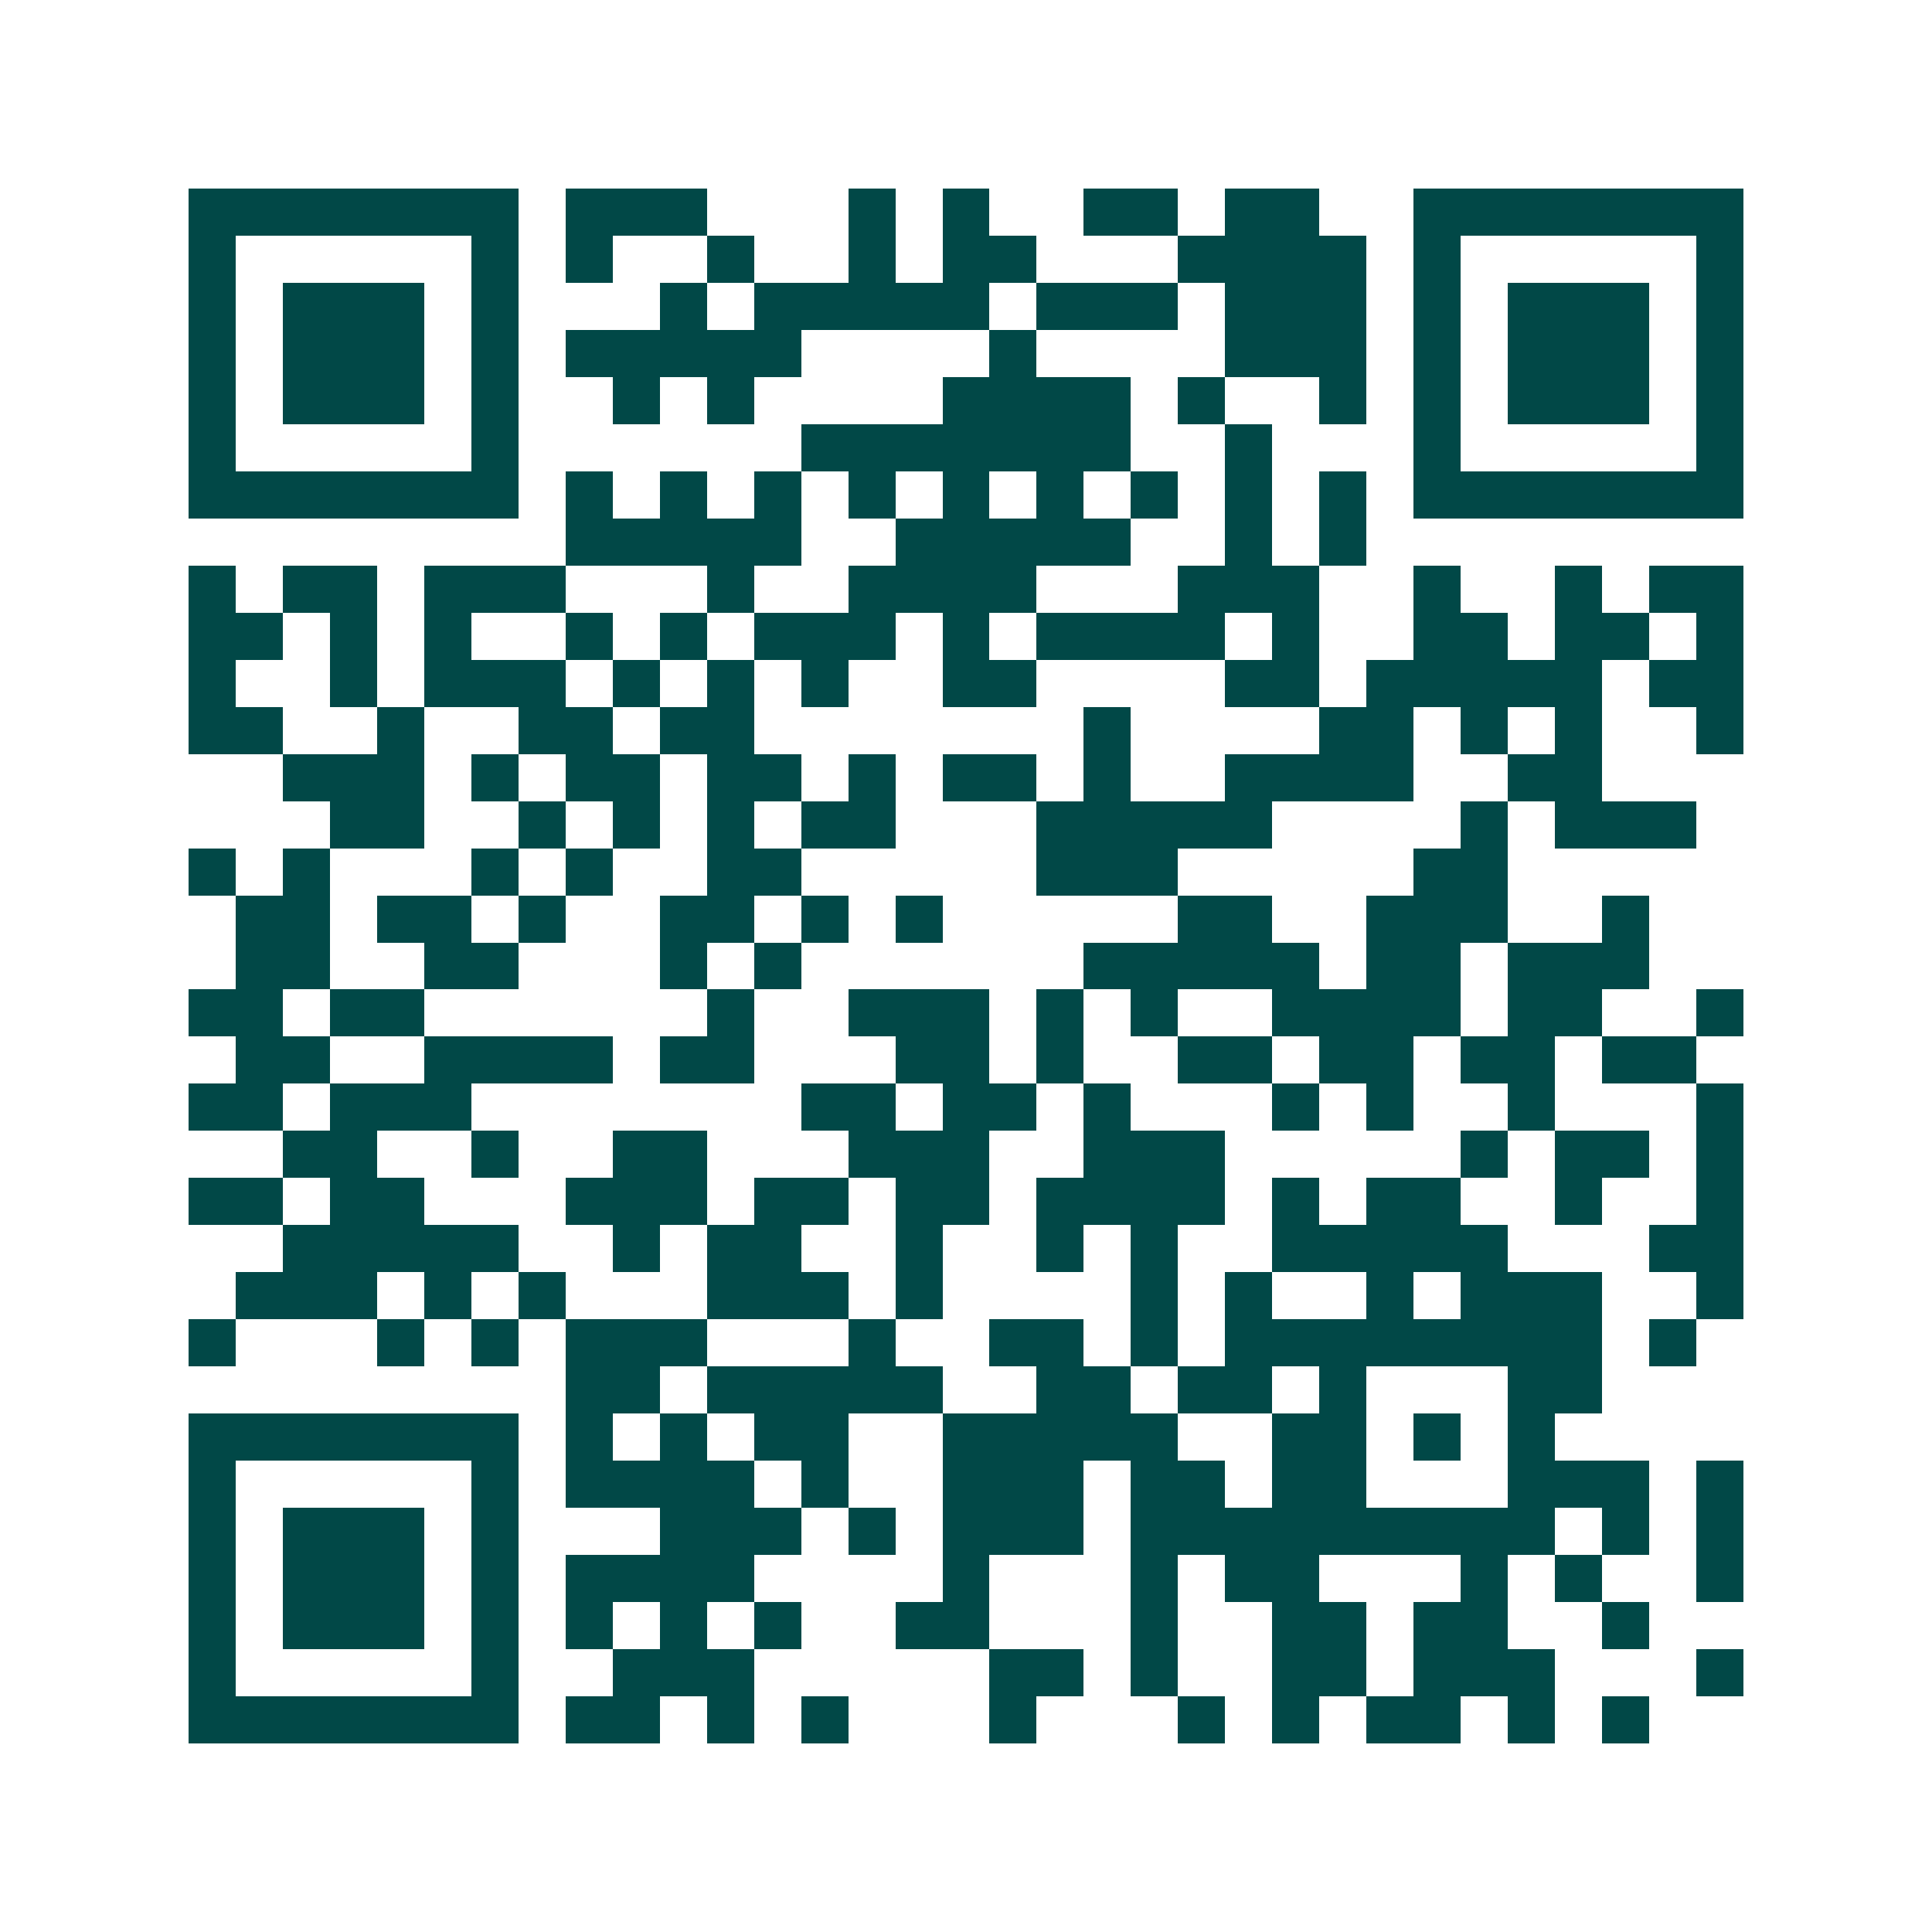 <svg xmlns="http://www.w3.org/2000/svg" width="200" height="200" viewBox="0 0 41 41" shape-rendering="crispEdges"><path fill="#ffffff" d="M0 0h41v41H0z"/><path stroke="#014847" d="M4 4.5h7m1 0h3m3 0h1m1 0h1m2 0h2m1 0h2m2 0h7M4 5.5h1m5 0h1m1 0h1m2 0h1m2 0h1m1 0h2m3 0h4m1 0h1m5 0h1M4 6.5h1m1 0h3m1 0h1m3 0h1m1 0h5m1 0h3m1 0h3m1 0h1m1 0h3m1 0h1M4 7.5h1m1 0h3m1 0h1m1 0h5m4 0h1m4 0h3m1 0h1m1 0h3m1 0h1M4 8.5h1m1 0h3m1 0h1m2 0h1m1 0h1m4 0h4m1 0h1m2 0h1m1 0h1m1 0h3m1 0h1M4 9.5h1m5 0h1m6 0h7m2 0h1m3 0h1m5 0h1M4 10.5h7m1 0h1m1 0h1m1 0h1m1 0h1m1 0h1m1 0h1m1 0h1m1 0h1m1 0h1m1 0h7M12 11.5h5m2 0h5m2 0h1m1 0h1M4 12.5h1m1 0h2m1 0h3m3 0h1m2 0h4m3 0h3m2 0h1m2 0h1m1 0h2M4 13.5h2m1 0h1m1 0h1m2 0h1m1 0h1m1 0h3m1 0h1m1 0h4m1 0h1m2 0h2m1 0h2m1 0h1M4 14.5h1m2 0h1m1 0h3m1 0h1m1 0h1m1 0h1m2 0h2m4 0h2m1 0h5m1 0h2M4 15.5h2m2 0h1m2 0h2m1 0h2m7 0h1m4 0h2m1 0h1m1 0h1m2 0h1M6 16.5h3m1 0h1m1 0h2m1 0h2m1 0h1m1 0h2m1 0h1m2 0h4m2 0h2M7 17.5h2m2 0h1m1 0h1m1 0h1m1 0h2m3 0h5m4 0h1m1 0h3M4 18.5h1m1 0h1m3 0h1m1 0h1m2 0h2m5 0h3m5 0h2M5 19.5h2m1 0h2m1 0h1m2 0h2m1 0h1m1 0h1m5 0h2m2 0h3m2 0h1M5 20.5h2m2 0h2m3 0h1m1 0h1m6 0h5m1 0h2m1 0h3M4 21.5h2m1 0h2m6 0h1m2 0h3m1 0h1m1 0h1m2 0h4m1 0h2m2 0h1M5 22.5h2m2 0h4m1 0h2m3 0h2m1 0h1m2 0h2m1 0h2m1 0h2m1 0h2M4 23.5h2m1 0h3m7 0h2m1 0h2m1 0h1m3 0h1m1 0h1m2 0h1m3 0h1M6 24.5h2m2 0h1m2 0h2m3 0h3m2 0h3m5 0h1m1 0h2m1 0h1M4 25.5h2m1 0h2m3 0h3m1 0h2m1 0h2m1 0h4m1 0h1m1 0h2m2 0h1m2 0h1M6 26.5h5m2 0h1m1 0h2m2 0h1m2 0h1m1 0h1m2 0h5m3 0h2M5 27.5h3m1 0h1m1 0h1m3 0h3m1 0h1m4 0h1m1 0h1m2 0h1m1 0h3m2 0h1M4 28.5h1m3 0h1m1 0h1m1 0h3m3 0h1m2 0h2m1 0h1m1 0h8m1 0h1M12 29.5h2m1 0h5m2 0h2m1 0h2m1 0h1m3 0h2M4 30.5h7m1 0h1m1 0h1m1 0h2m2 0h5m2 0h2m1 0h1m1 0h1M4 31.5h1m5 0h1m1 0h4m1 0h1m2 0h3m1 0h2m1 0h2m3 0h3m1 0h1M4 32.5h1m1 0h3m1 0h1m3 0h3m1 0h1m1 0h3m1 0h9m1 0h1m1 0h1M4 33.5h1m1 0h3m1 0h1m1 0h4m4 0h1m3 0h1m1 0h2m3 0h1m1 0h1m2 0h1M4 34.5h1m1 0h3m1 0h1m1 0h1m1 0h1m1 0h1m2 0h2m3 0h1m2 0h2m1 0h2m2 0h1M4 35.5h1m5 0h1m2 0h3m5 0h2m1 0h1m2 0h2m1 0h3m3 0h1M4 36.5h7m1 0h2m1 0h1m1 0h1m3 0h1m3 0h1m1 0h1m1 0h2m1 0h1m1 0h1"/></svg>
